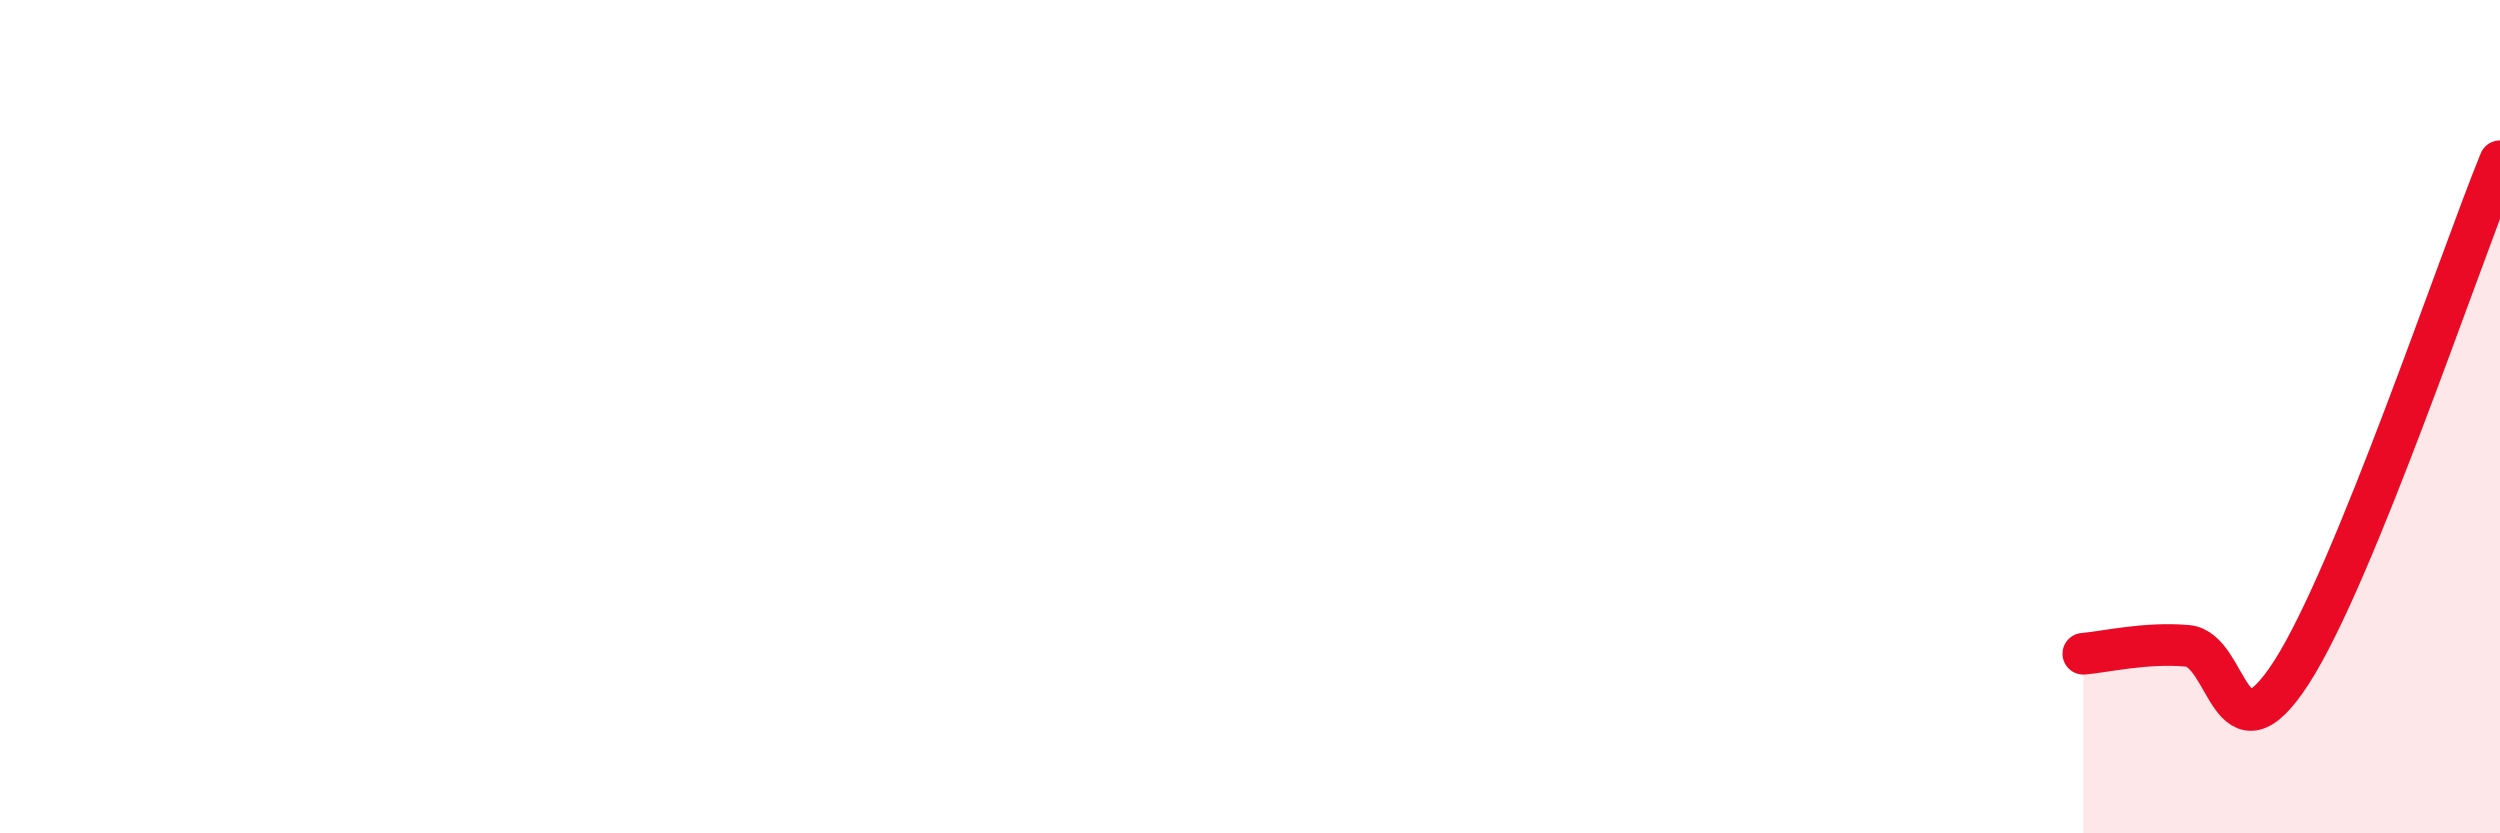 
    <svg width="60" height="20" viewBox="0 0 60 20" xmlns="http://www.w3.org/2000/svg">
      <path
        d="M 50,15.69 C 50.5,15.65 51.5,15.41 52.5,15.5 C 53.5,15.59 53.5,18.46 55,16.13 C 56.5,13.8 59,6.32 60,3.87L60 20L50 20Z"
        fill="#EB0A25"
        opacity="0.1"
        stroke-linecap="round"
        stroke-linejoin="round"
      />
      <path
        d="M 50,15.69 C 50.5,15.65 51.5,15.41 52.5,15.5 C 53.5,15.59 53.5,18.46 55,16.13 C 56.5,13.8 59,6.32 60,3.87"
        stroke="#EB0A25"
        stroke-width="1"
        fill="none"
        stroke-linecap="round"
        stroke-linejoin="round"
      />
    </svg>
  